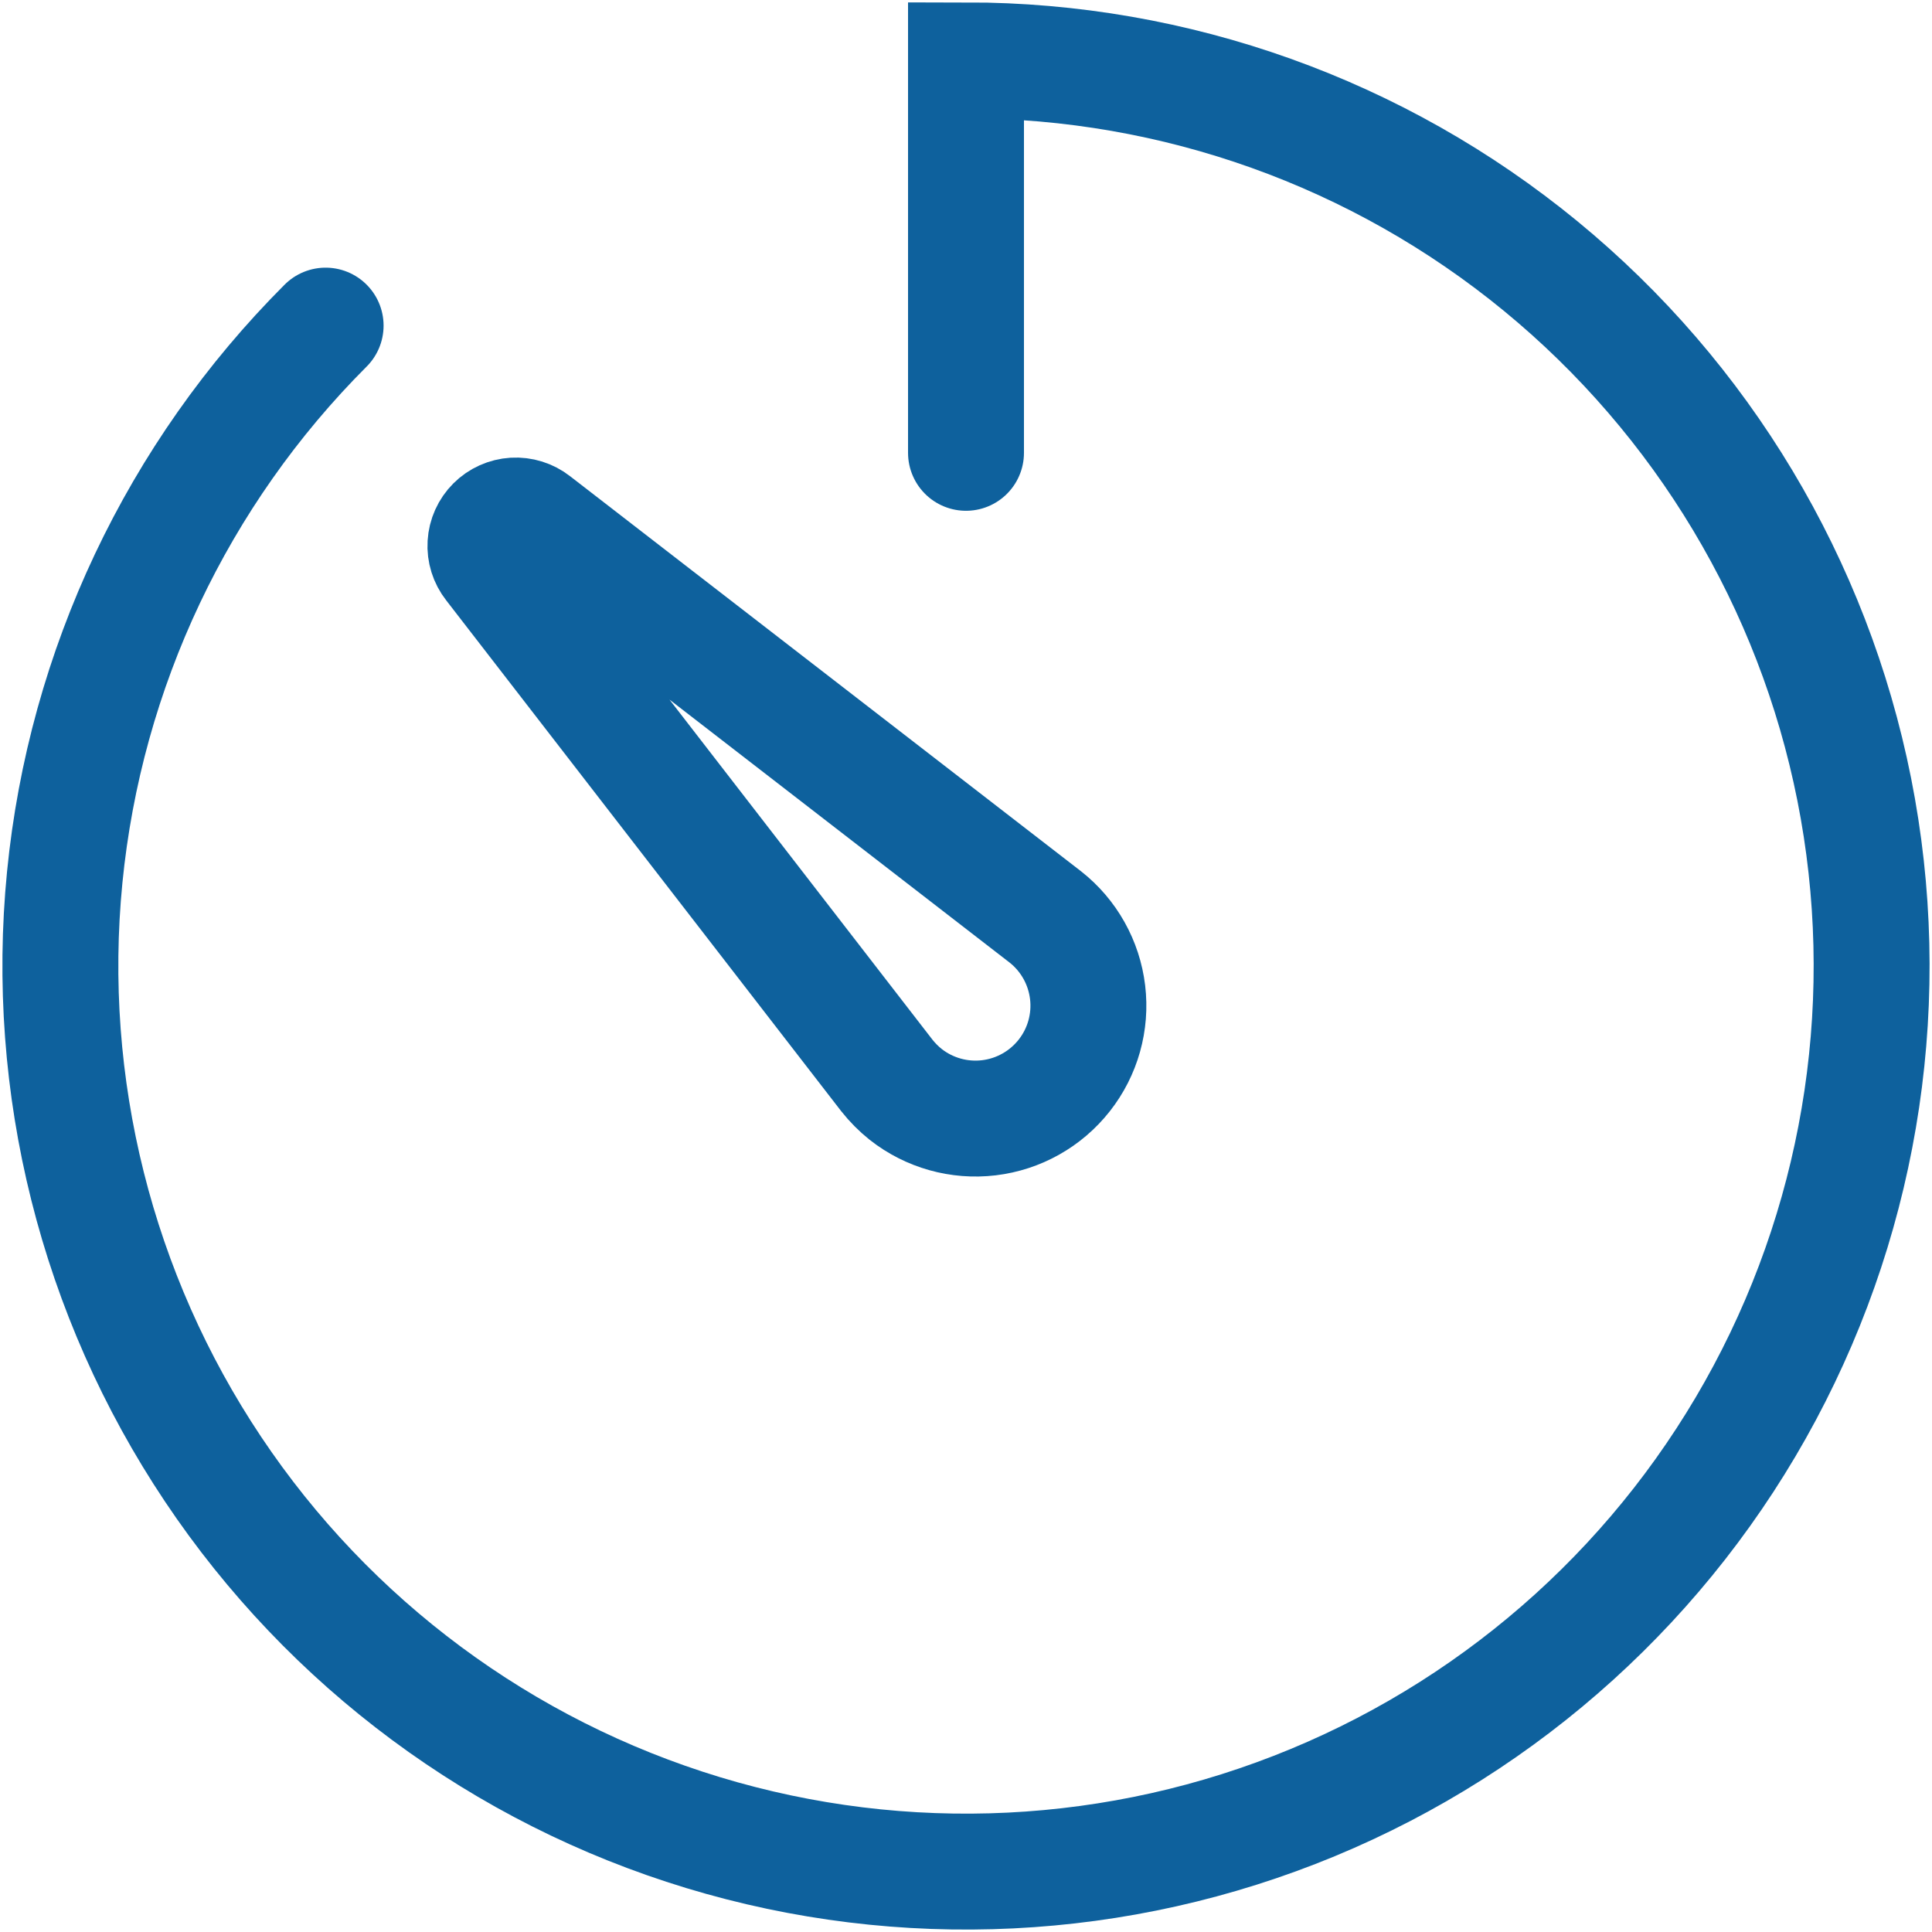 <svg width="50" height="50" viewBox="0 0 50 50" fill="none" xmlns="http://www.w3.org/2000/svg">
<g clip-path="url(#clip0_3471_6000)">
<path d="M22.951 27.832L12.731 14.615C12.612 14.463 12.552 14.274 12.564 14.082C12.575 13.889 12.657 13.708 12.793 13.572C12.929 13.436 13.11 13.355 13.302 13.343C13.494 13.332 13.684 13.391 13.835 13.51L27.053 23.73C27.662 24.209 28.055 24.911 28.147 25.68C28.239 26.45 28.022 27.224 27.542 27.833C27.063 28.442 26.362 28.836 25.592 28.928C24.823 29.02 24.048 28.802 23.439 28.323C23.258 28.178 23.095 28.014 22.951 27.832Z" stroke="#0E619D" stroke-width="3" stroke-miterlimit="10" stroke-linecap="round"/>
<path d="M8.427 8.427C4.593 12.262 2.207 17.307 1.675 22.703C1.144 28.099 2.5 33.513 5.513 38.021C8.525 42.53 13.008 45.854 18.197 47.428C23.386 49.002 28.96 48.728 33.969 46.653C38.979 44.578 43.114 40.83 45.67 36.048C48.226 31.266 49.045 25.745 47.987 20.427C46.929 15.109 44.06 10.322 39.868 6.882C35.677 3.442 30.422 1.562 25 1.562V11.719" stroke="#0E619D" stroke-width="3" stroke-miterlimit="10" stroke-linecap="round"/>
</g>
<defs>
<clipPath id="clip0_3471_6000">
<rect width="50" height="50" fill="white"/>
</clipPath>
</defs>
</svg>
